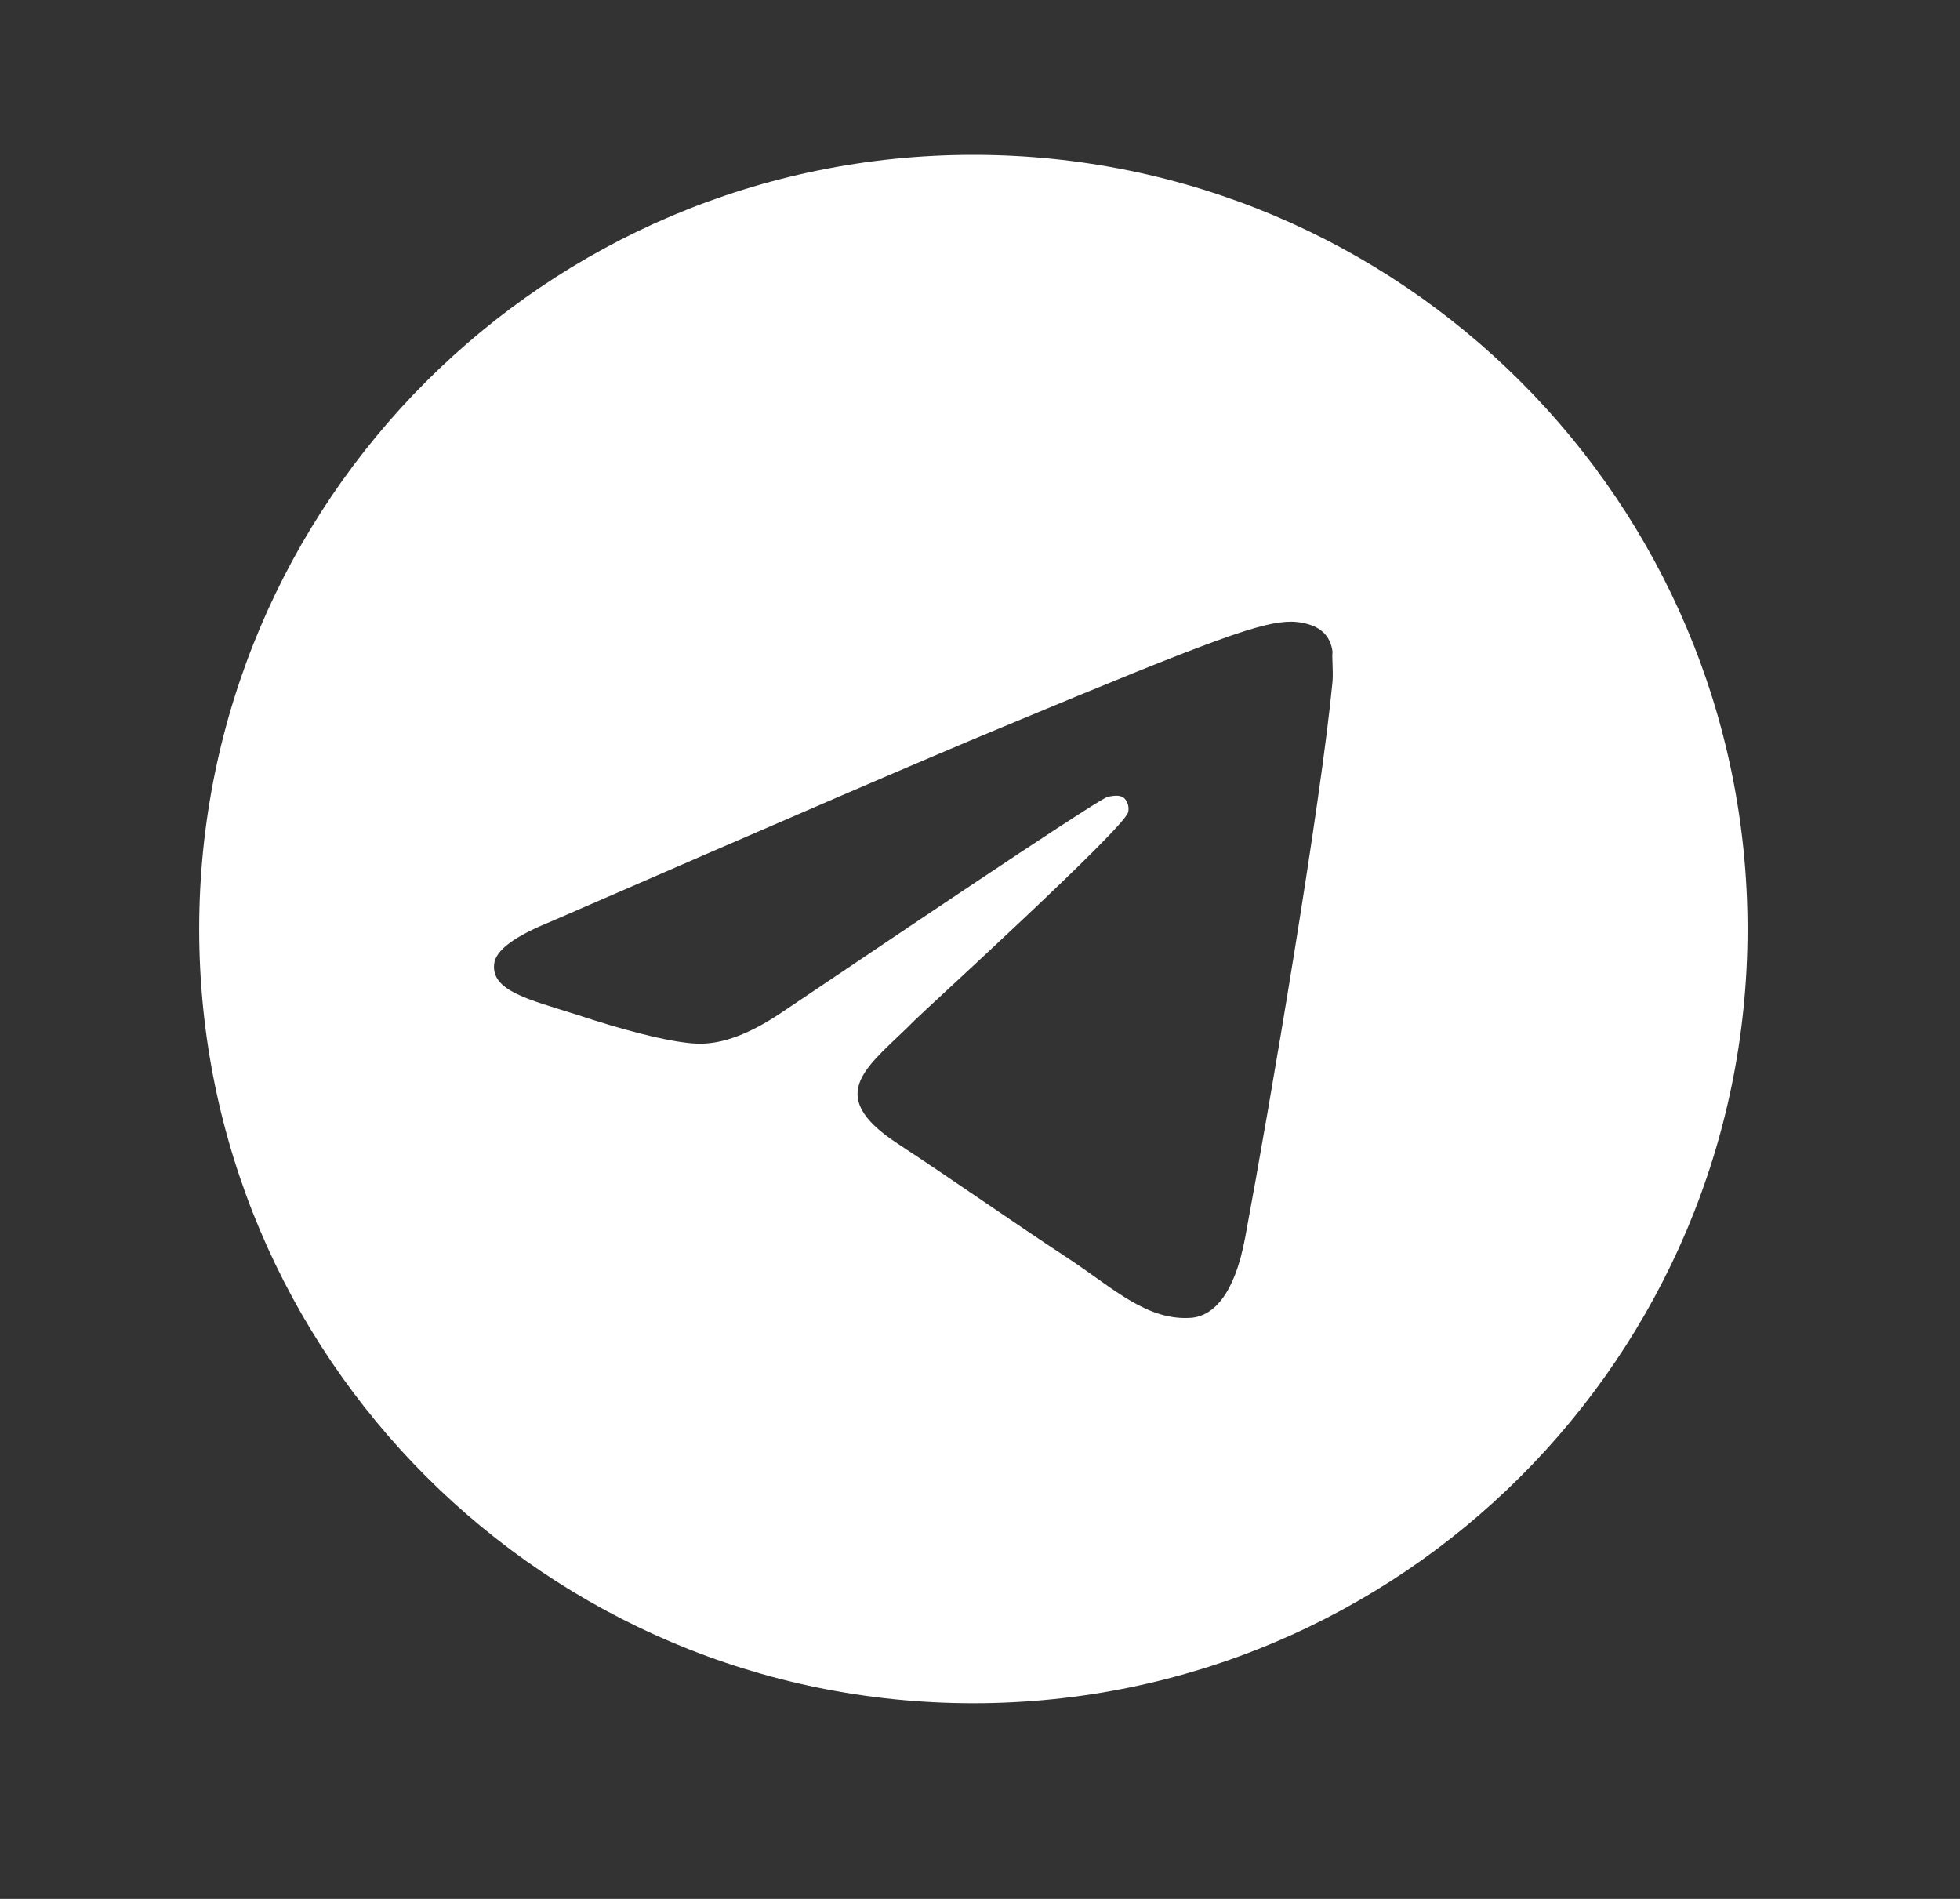 <?xml version="1.0" encoding="UTF-8"?> <svg xmlns="http://www.w3.org/2000/svg" width="32" height="31" viewBox="0 0 32 31" fill="none"><rect x="0" y="0" width="32" height="31" fill="#333333" stroke="none"/><path d="M15.891 2.528C8.914 2.528 3.252 8.19 3.252 15.167C3.252 22.144 8.914 27.806 15.891 27.806C22.868 27.806 28.531 22.144 28.531 15.167C28.531 8.19 22.868 2.528 15.891 2.528ZM21.756 11.123C21.566 13.12 20.745 17.973 20.328 20.21C20.151 21.158 19.797 21.474 19.468 21.512C18.735 21.575 18.179 21.032 17.471 20.564C16.359 19.831 15.727 19.376 14.653 18.668C13.401 17.847 14.21 17.392 14.931 16.659C15.12 16.469 18.356 13.524 18.419 13.259C18.428 13.218 18.427 13.177 18.416 13.137C18.405 13.097 18.384 13.061 18.356 13.031C18.28 12.968 18.179 12.993 18.091 13.006C17.977 13.031 16.207 14.207 12.757 16.532C12.251 16.873 11.796 17.05 11.392 17.038C10.937 17.025 10.077 16.785 9.433 16.57C8.636 16.317 8.017 16.178 8.068 15.736C8.093 15.508 8.409 15.281 9.003 15.041C12.694 13.436 15.146 12.374 16.372 11.868C19.885 10.402 20.606 10.149 21.086 10.149C21.187 10.149 21.427 10.175 21.579 10.301C21.705 10.402 21.743 10.541 21.756 10.642C21.743 10.718 21.769 10.946 21.756 11.123Z" fill="white"></path></svg> 